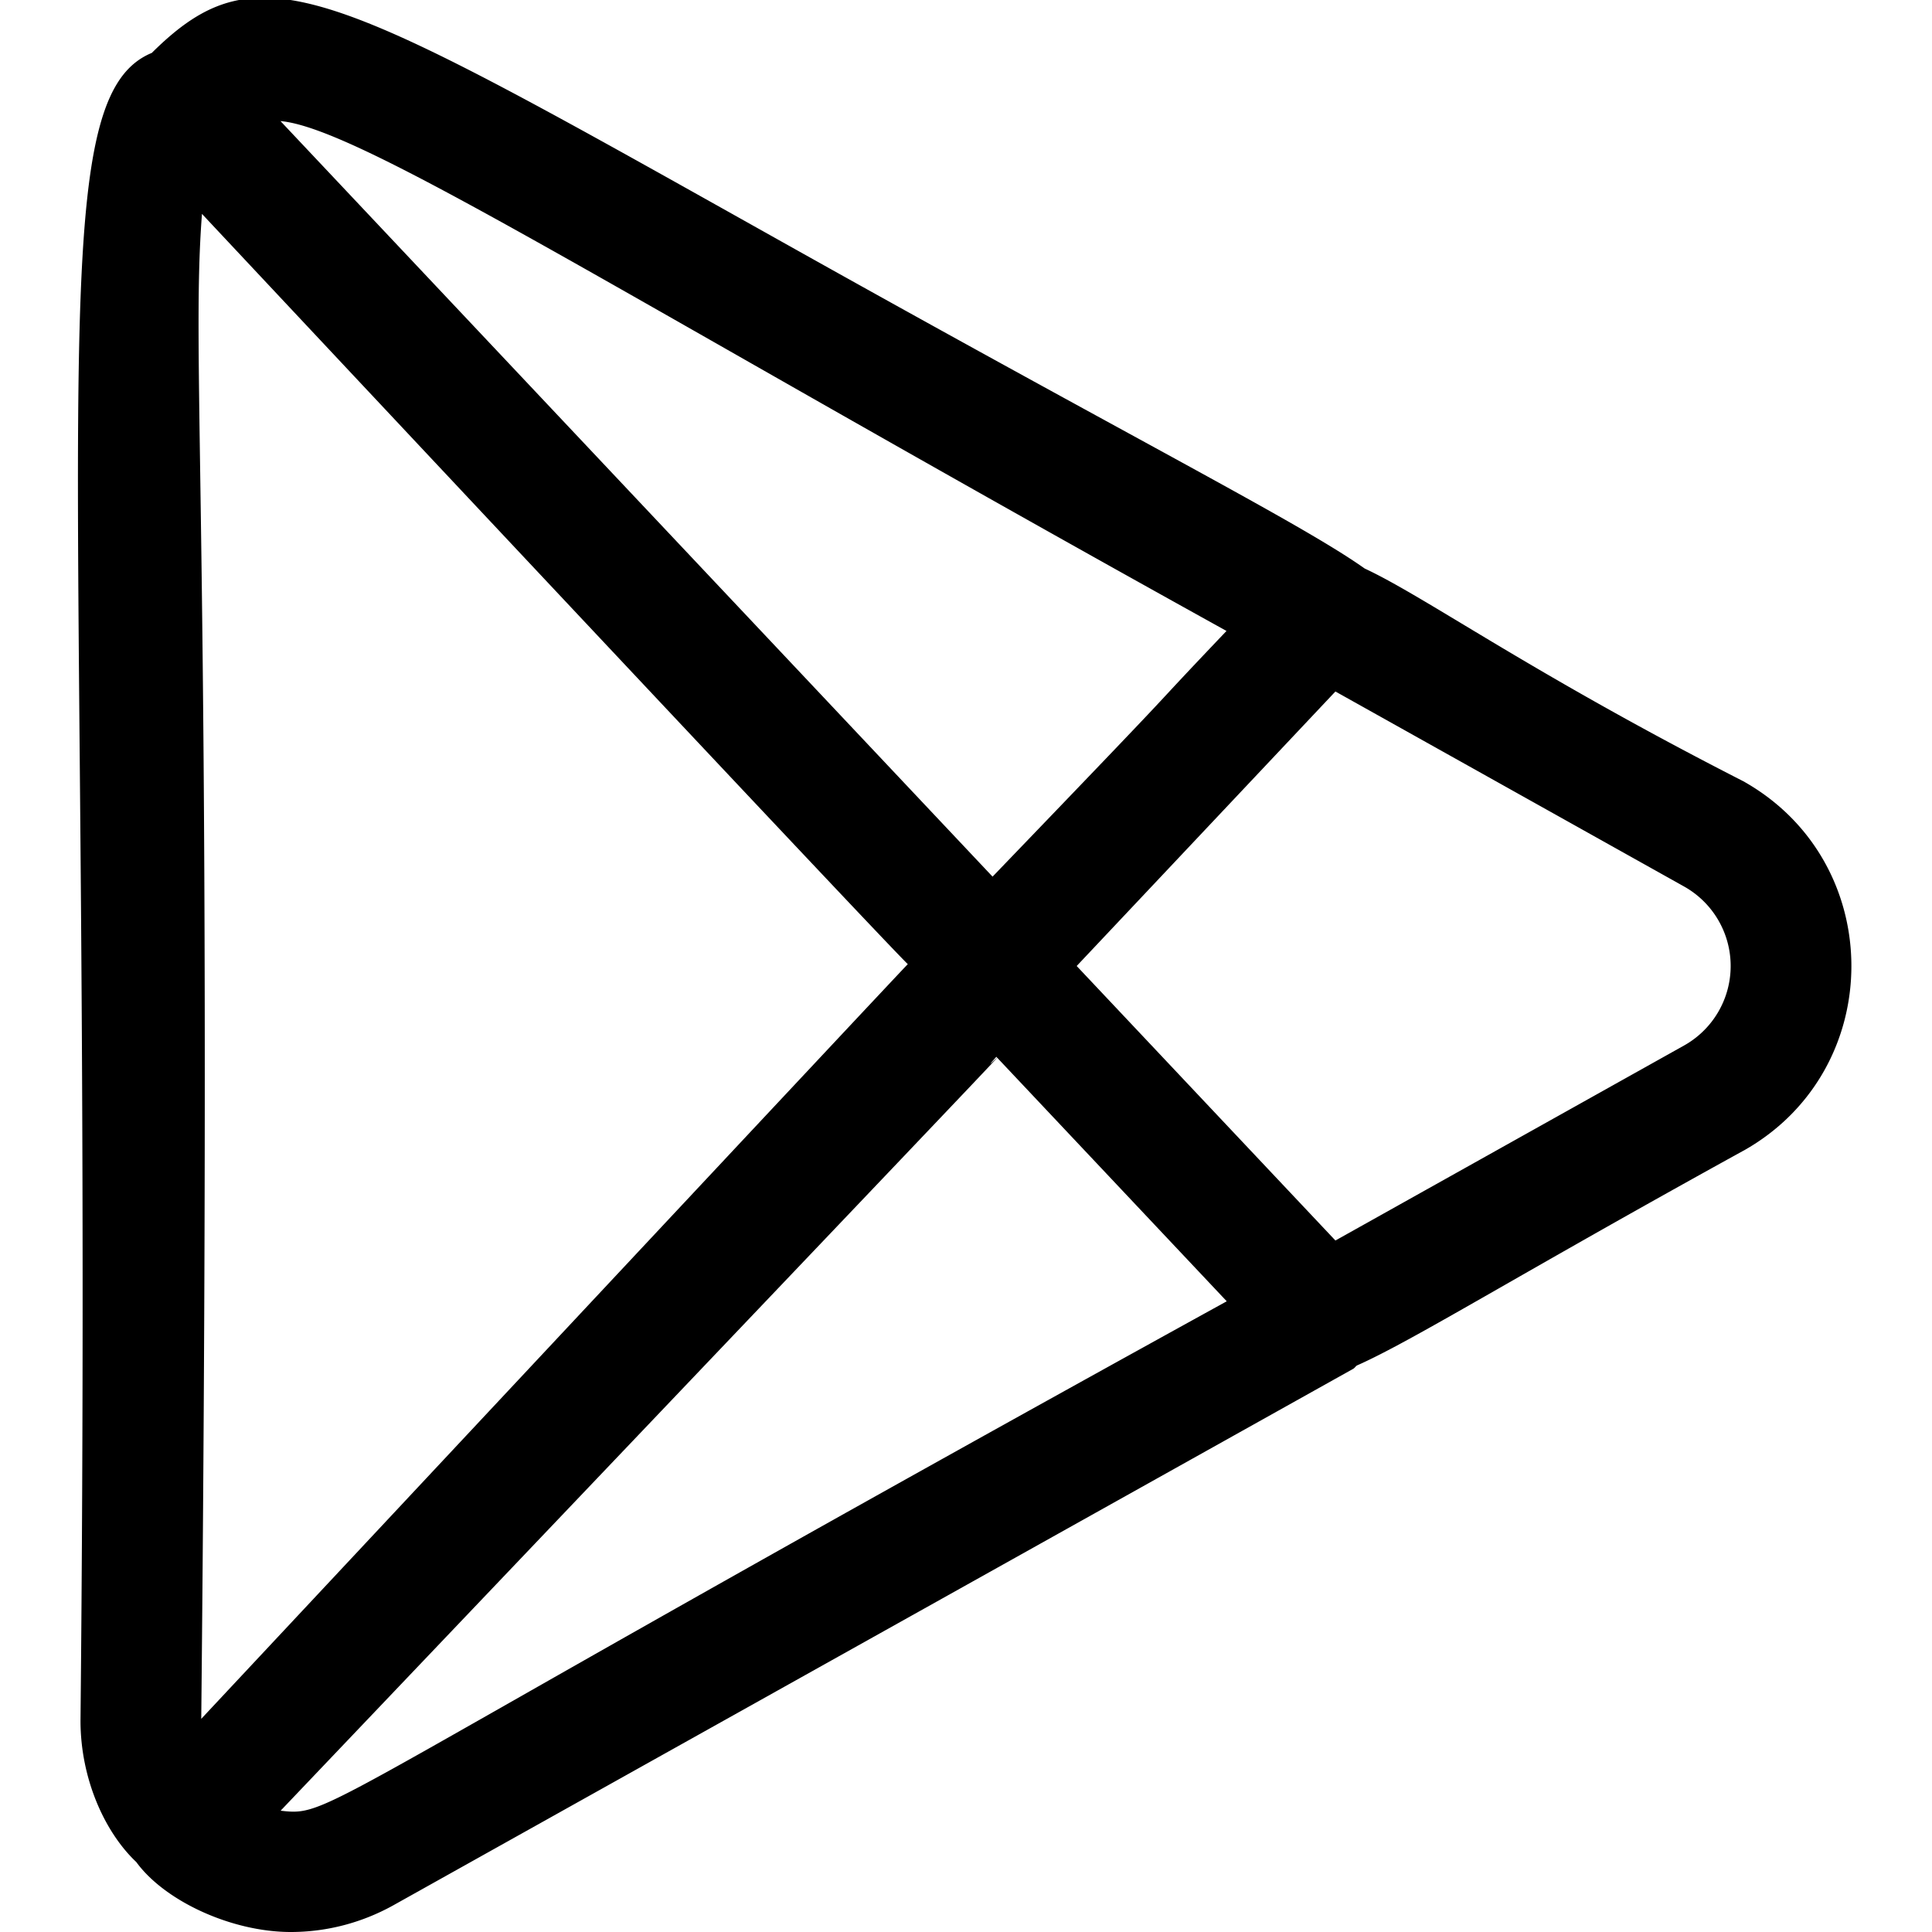 <svg xmlns="http://www.w3.org/2000/svg" width="512" height="512" viewBox="0 0 24 24"><path d="M1 21.375c0 .725.303 1.388.693 1.756.354.486 1.186.869 1.919.869.433 0 .87-.108 1.271-.33l11.927-6.666c.019-.011.028-.029.045-.041.686-.303 1.974-1.11 4.801-2.668h.001c1.788-1.003 1.79-3.585-.001-4.59-2.65-1.353-3.938-2.286-4.704-2.643-.801-.568-2.83-1.587-7.245-4.062C4.102-.14 3.234-.68 1.886.657.466 1.244 1.162 5.17 1 21.375zm10.277-9.398c-.101.099-8.683 9.275-8.777 9.375.147-14.712-.135-16.83.009-18.695.093.1 8.43 8.996 8.768 9.32zM3.486 22.493c11.543-12.121 8.334-8.746 8.891-9.365l2.862 3.037c-11.42 6.296-11.088 6.406-11.753 6.328zm17.437-9.507-4.334 2.424L13.375 12l3.214-3.41 4.334 2.424a1.132 1.132 0 0 1 0 1.972zm-5.687-5.148c-1.249 1.312-.144.181-2.906 3.052L3.484 1.504c1.001.089 4.143 2.117 11.752 6.334z"/></svg>